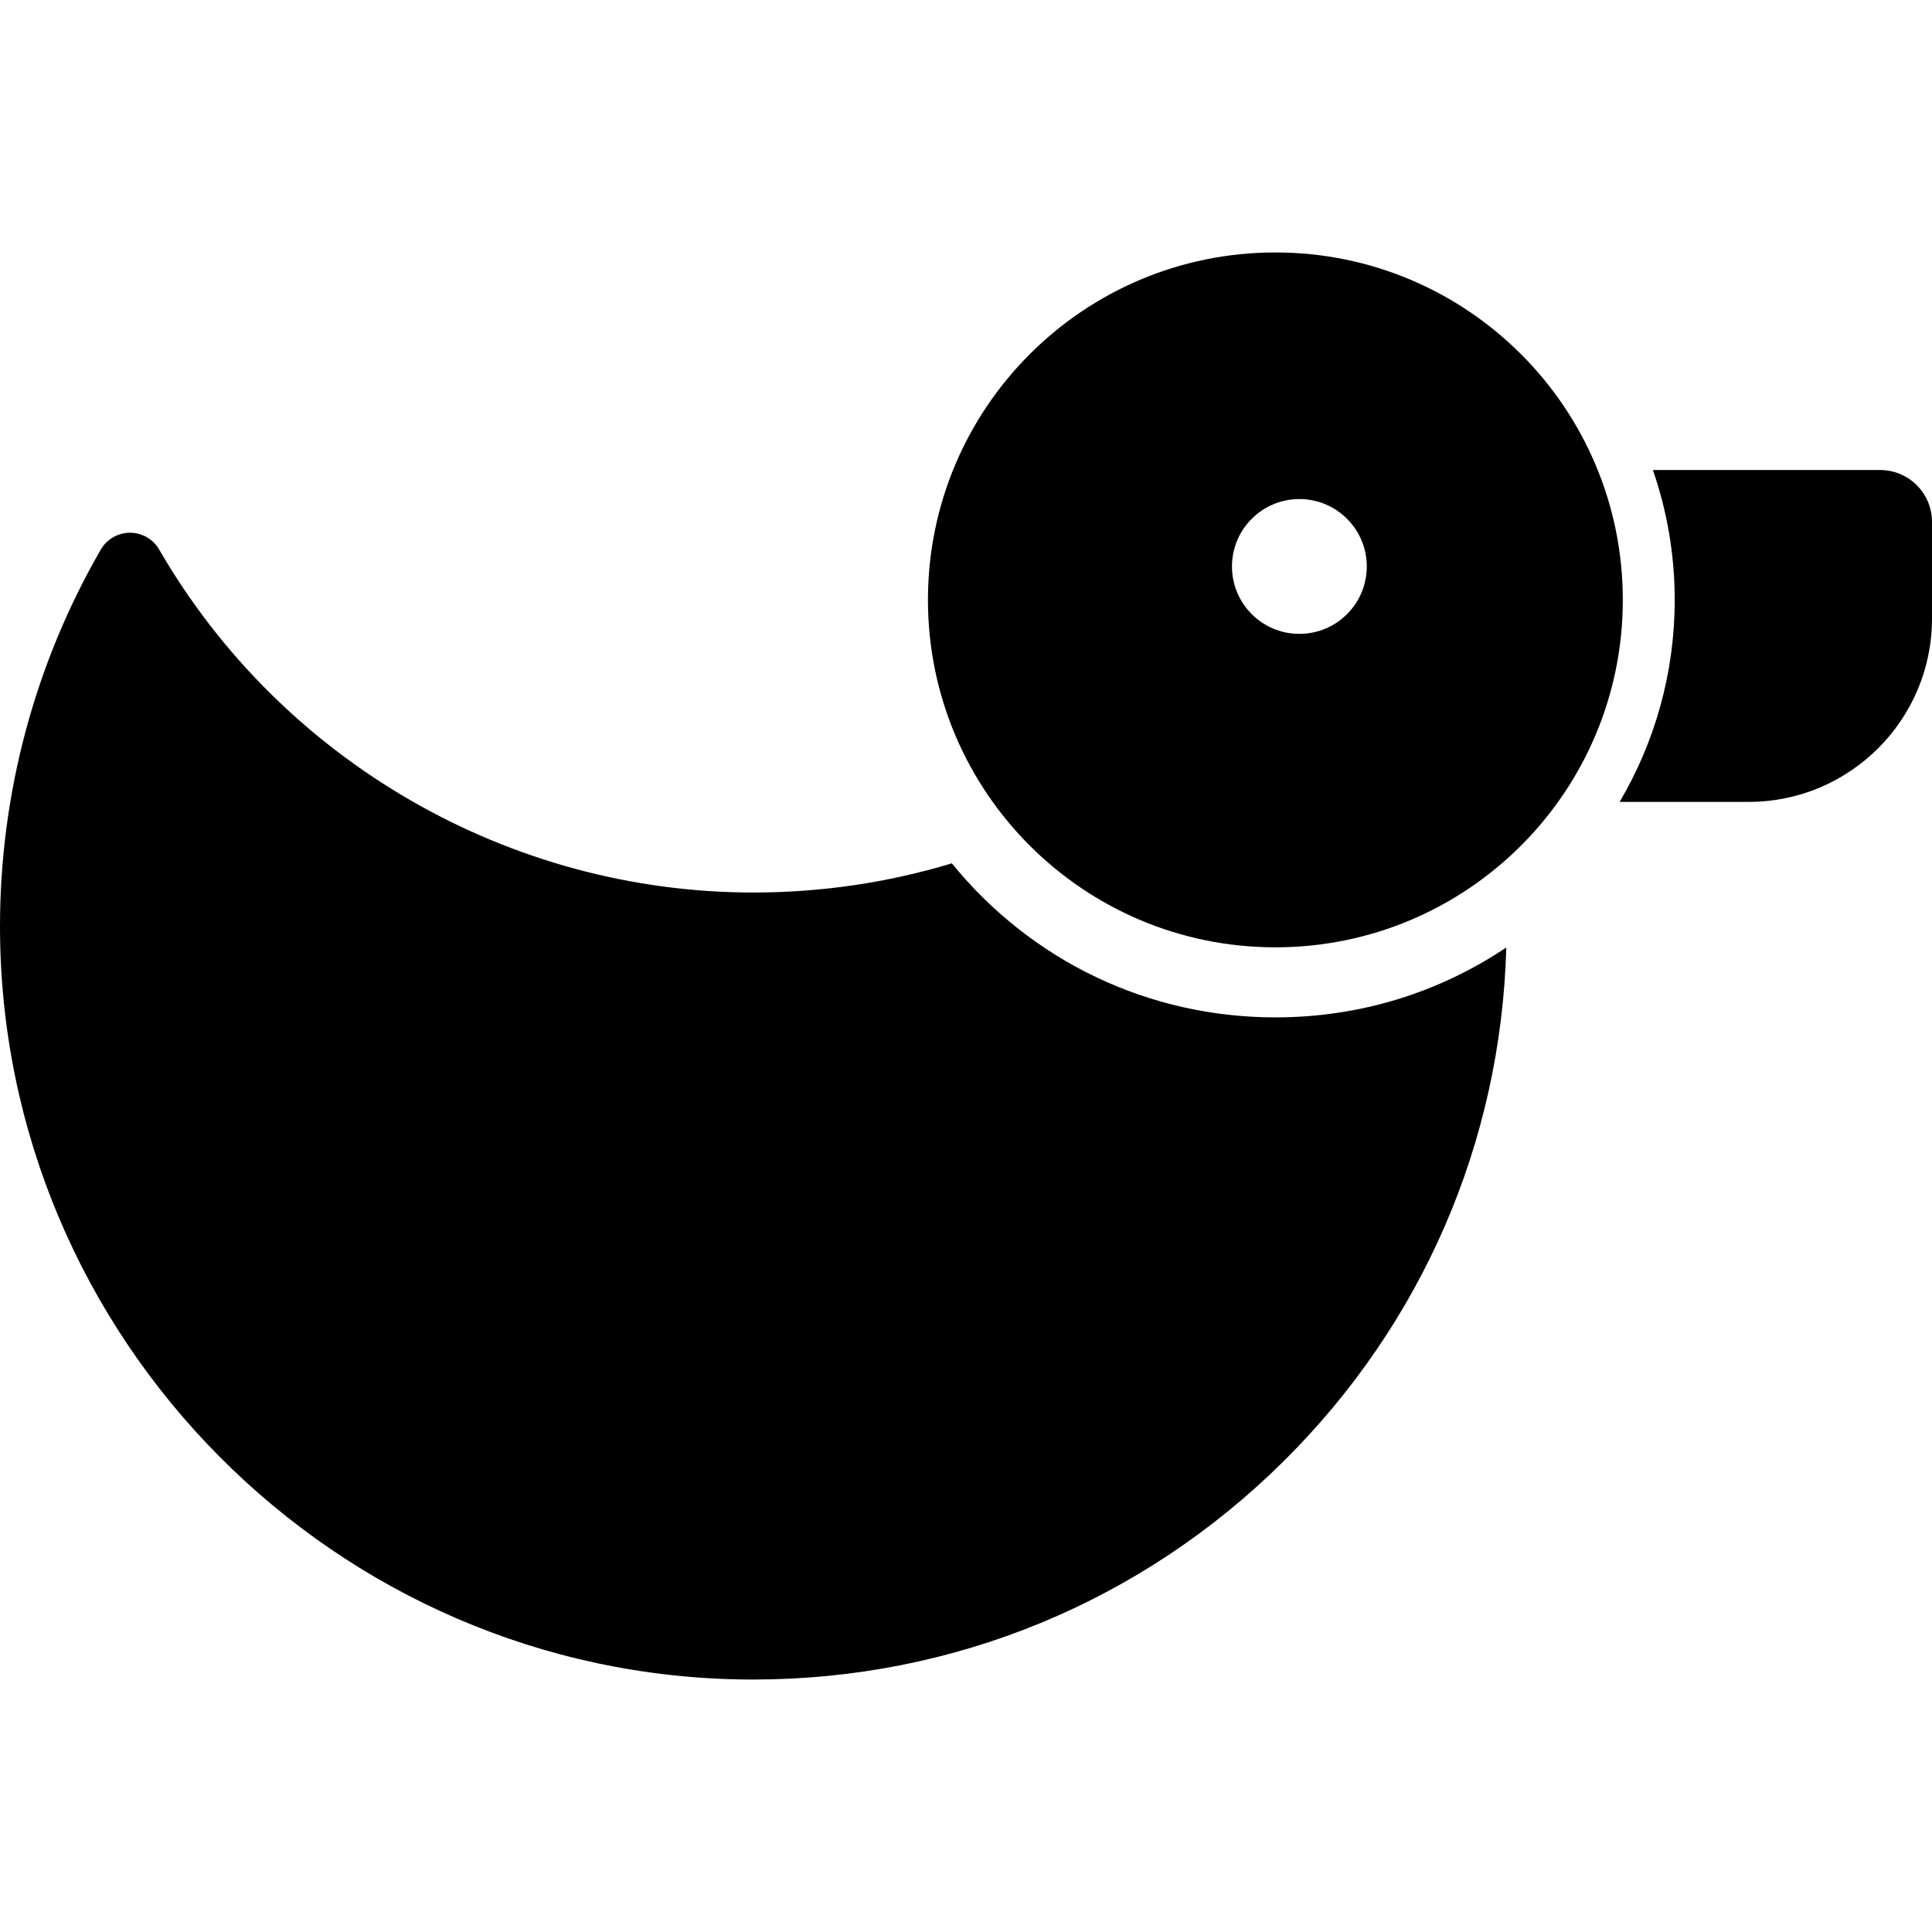 <?xml version="1.0" encoding="iso-8859-1"?>
<!-- Uploaded to: SVG Repo, www.svgrepo.com, Generator: SVG Repo Mixer Tools -->
<svg fill="#000000" height="800px" width="800px" version="1.1" id="Layer_1" xmlns="http://www.w3.org/2000/svg" xmlns:xlink="http://www.w3.org/1999/xlink" 
	 viewBox="0 0 372.337 372.337" xml:space="preserve">
<g>
	<g>
		<g>
			<path d="M183.44,166.385c-12.35,3.73-25.21,5.621-38.265,5.621c-47.038,0-90.908-25.325-114.493-66.093
				c-1.158-2.001-3.313-3.245-5.626-3.245c-2.313,0-4.469,1.244-5.626,3.246C6.721,127.884,0.002,152.982,0,178.492
				c-0.008,79.463,64.622,144.593,144.069,145.186l1.118,0.004c38.567-0.001,74.883-14.965,102.258-42.136
				c26.698-26.5,41.822-61.499,42.851-98.944c-13.196,8.833-28.445,13.468-44.502,13.468
				C221.414,196.07,198.827,185.282,183.44,166.385z"/>
			<path d="M362.336,90.582H318.55c2.71,7.853,4.202,16.269,4.202,25.031c0,14.197-3.88,27.498-10.611,38.927h24.883
				c19.471,0,35.313-15.841,35.313-35.313v-18.645C372.336,95.06,367.859,90.582,362.336,90.582z"/>
			<path d="M245.793,48.654c-36.98,0-66.958,29.978-66.958,66.958c0.001,36.98,29.979,66.958,66.958,66.958
				c36.98,0,66.958-29.978,66.958-66.958S282.773,48.654,245.793,48.654z M250.418,122.159c-7.174,0-12.99-5.816-12.99-12.99
				c0-7.174,5.816-12.99,12.99-12.99s12.99,5.816,12.99,12.99C263.408,116.342,257.592,122.159,250.418,122.159z"/>
		</g>
	</g>
</g>
</svg>